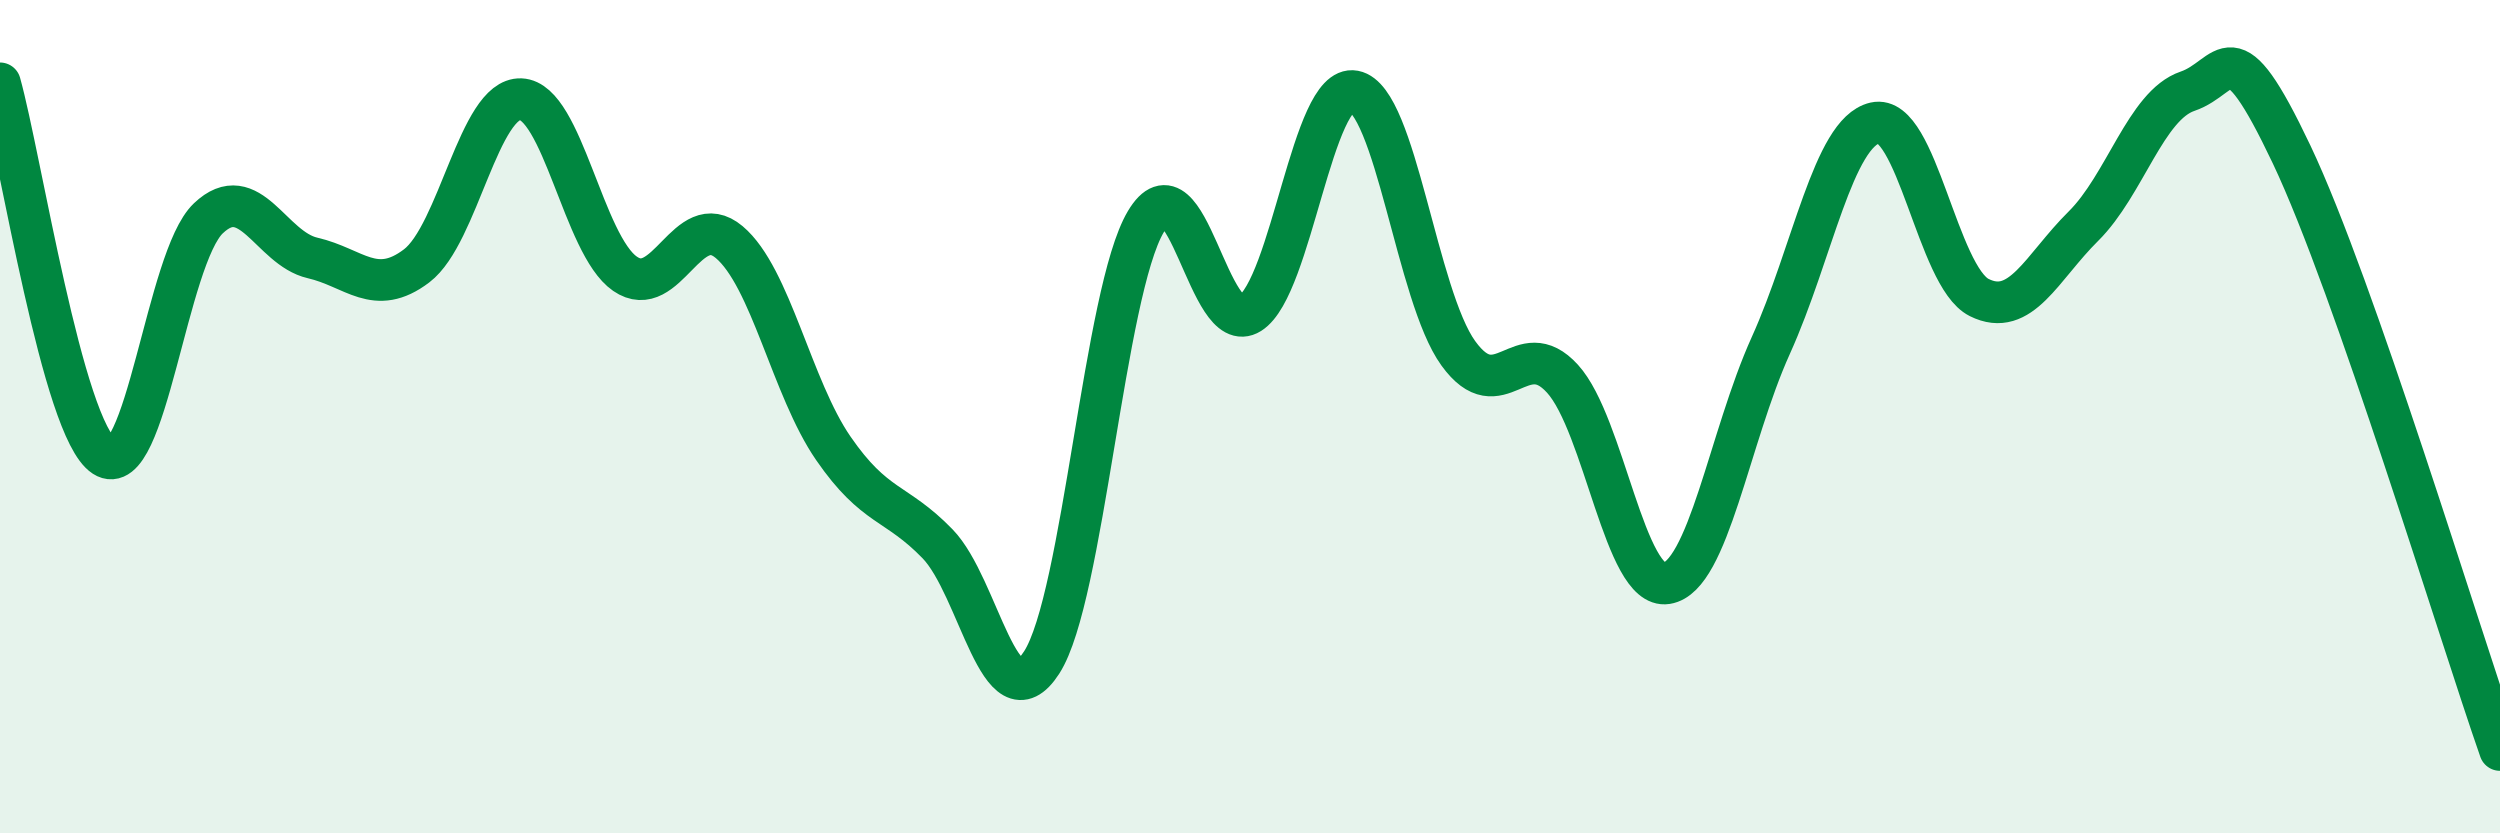 
    <svg width="60" height="20" viewBox="0 0 60 20" xmlns="http://www.w3.org/2000/svg">
      <path
        d="M 0,2 C 0.5,3.79 1.5,10.3 2.5,10.95 C 3.5,11.6 4,6.19 5,5.24 C 6,4.29 6.5,5.96 7.5,6.19 C 8.5,6.42 9,7.14 10,6.38 C 11,5.62 11.5,2.34 12.5,2.38 C 13.5,2.42 14,5.88 15,6.57 C 16,7.26 16.5,4.97 17.5,5.81 C 18.5,6.65 19,9.31 20,10.76 C 21,12.21 21.5,12.02 22.5,13.05 C 23.5,14.08 24,17.45 25,15.9 C 26,14.35 26.5,7 27.5,5.32 C 28.5,3.64 29,8.15 30,7.52 C 31,6.89 31.5,2 32.5,2.19 C 33.5,2.38 34,7.1 35,8.48 C 36,9.86 36.5,7.99 37.5,9.09 C 38.5,10.19 39,14.16 40,14 C 41,13.84 41.5,10.5 42.5,8.29 C 43.5,6.08 44,3.18 45,2.95 C 46,2.72 46.5,6.64 47.5,7.14 C 48.5,7.64 49,6.42 50,5.43 C 51,4.44 51.5,2.53 52.5,2.19 C 53.5,1.85 53.5,0.55 55,3.71 C 56.5,6.87 59,15.14 60,18L60 20L0 20Z"
        fill="#008740"
        opacity="0.1"
        stroke-linecap="round"
        stroke-linejoin="round"
      />
      <path
        d="M 0,2 C 0.5,3.79 1.5,10.3 2.5,10.95 C 3.5,11.6 4,6.19 5,5.24 C 6,4.29 6.5,5.96 7.5,6.19 C 8.5,6.42 9,7.14 10,6.38 C 11,5.62 11.5,2.34 12.5,2.38 C 13.5,2.42 14,5.88 15,6.57 C 16,7.26 16.5,4.97 17.5,5.81 C 18.5,6.65 19,9.31 20,10.76 C 21,12.21 21.5,12.02 22.5,13.05 C 23.5,14.08 24,17.45 25,15.9 C 26,14.35 26.5,7 27.5,5.32 C 28.5,3.64 29,8.15 30,7.52 C 31,6.89 31.5,2 32.5,2.19 C 33.5,2.38 34,7.1 35,8.48 C 36,9.86 36.5,7.99 37.5,9.09 C 38.5,10.19 39,14.16 40,14 C 41,13.84 41.5,10.5 42.5,8.29 C 43.5,6.08 44,3.18 45,2.95 C 46,2.72 46.5,6.64 47.5,7.14 C 48.5,7.64 49,6.42 50,5.43 C 51,4.44 51.5,2.53 52.5,2.19 C 53.5,1.85 53.5,0.55 55,3.71 C 56.5,6.87 59,15.14 60,18"
        stroke="#008740"
        stroke-width="1"
        fill="none"
        stroke-linecap="round"
        stroke-linejoin="round"
      />
    </svg>
  